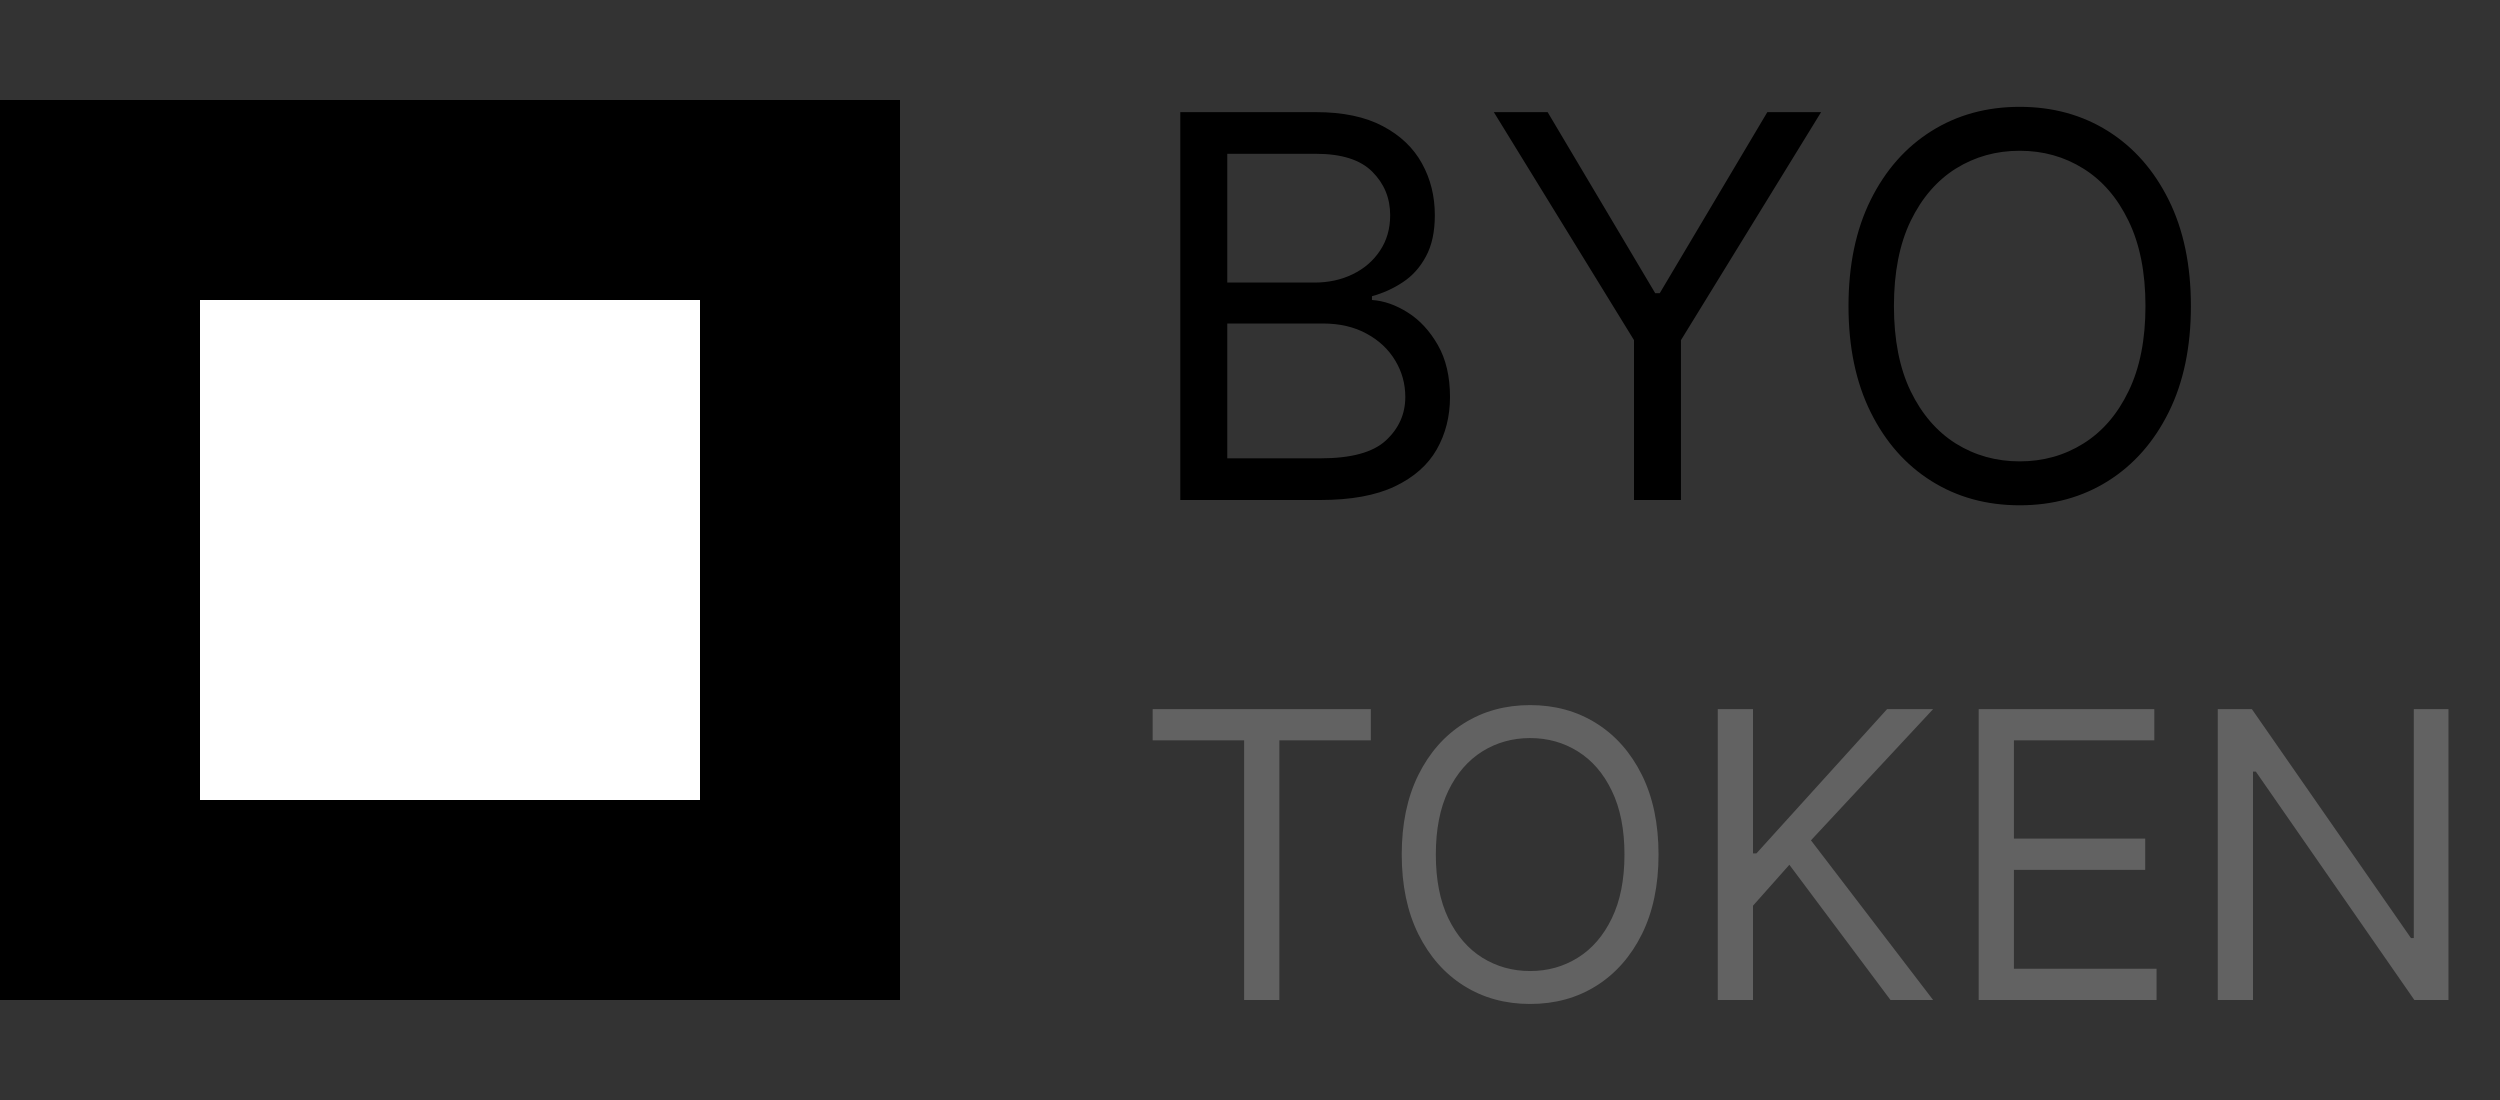<svg width="75" height="33" viewBox="0 0 75 33" fill="none" xmlns="http://www.w3.org/2000/svg">
<rect x="0" y="0" width="75" height="33" fill="#333333" stroke="none"/>
<path d="M35.409 15V3.364H39.477C40.288 3.364 40.956 3.504 41.483 3.784C42.01 4.061 42.401 4.434 42.659 4.903C42.917 5.369 43.045 5.886 43.045 6.455C43.045 6.955 42.956 7.367 42.778 7.693C42.604 8.019 42.373 8.277 42.085 8.466C41.801 8.655 41.492 8.795 41.159 8.886V9C41.515 9.023 41.873 9.148 42.233 9.375C42.593 9.602 42.894 9.928 43.136 10.352C43.379 10.777 43.5 11.296 43.5 11.909C43.5 12.492 43.367 13.017 43.102 13.483C42.837 13.949 42.419 14.318 41.847 14.591C41.275 14.864 40.53 15 39.614 15H35.409ZM36.818 13.75H39.614C40.534 13.75 41.188 13.572 41.574 13.216C41.964 12.856 42.159 12.421 42.159 11.909C42.159 11.515 42.059 11.152 41.858 10.818C41.657 10.481 41.371 10.212 41 10.011C40.629 9.807 40.189 9.705 39.682 9.705H36.818V13.75ZM36.818 8.477H39.432C39.856 8.477 40.239 8.394 40.58 8.227C40.924 8.061 41.197 7.826 41.398 7.523C41.602 7.22 41.705 6.864 41.705 6.455C41.705 5.943 41.526 5.509 41.17 5.153C40.814 4.794 40.25 4.614 39.477 4.614H36.818V8.477ZM44.815 3.364H46.429L49.656 8.795H49.793L53.02 3.364H54.633L50.429 10.204V15H49.02V10.204L44.815 3.364ZM65.727 9.182C65.727 10.409 65.506 11.47 65.062 12.364C64.619 13.258 64.011 13.947 63.239 14.432C62.466 14.917 61.583 15.159 60.591 15.159C59.599 15.159 58.716 14.917 57.943 14.432C57.17 13.947 56.562 13.258 56.119 12.364C55.676 11.47 55.455 10.409 55.455 9.182C55.455 7.955 55.676 6.894 56.119 6C56.562 5.106 57.17 4.417 57.943 3.932C58.716 3.447 59.599 3.205 60.591 3.205C61.583 3.205 62.466 3.447 63.239 3.932C64.011 4.417 64.619 5.106 65.062 6C65.506 6.894 65.727 7.955 65.727 9.182ZM64.364 9.182C64.364 8.174 64.195 7.324 63.858 6.631C63.525 5.938 63.072 5.413 62.5 5.057C61.932 4.701 61.295 4.523 60.591 4.523C59.886 4.523 59.248 4.701 58.676 5.057C58.108 5.413 57.655 5.938 57.318 6.631C56.985 7.324 56.818 8.174 56.818 9.182C56.818 10.189 56.985 11.04 57.318 11.733C57.655 12.426 58.108 12.951 58.676 13.307C59.248 13.663 59.886 13.841 60.591 13.841C61.295 13.841 61.932 13.663 62.5 13.307C63.072 12.951 63.525 12.426 63.858 11.733C64.195 11.04 64.364 10.189 64.364 9.182Z" fill="black"/>
<path d="M34.58 22.21V21.273H41.125V22.21H38.381V30H37.324V22.21H34.58ZM49.756 25.636C49.756 26.557 49.59 27.352 49.258 28.023C48.925 28.693 48.469 29.21 47.89 29.574C47.31 29.938 46.648 30.119 45.904 30.119C45.16 30.119 44.498 29.938 43.918 29.574C43.339 29.21 42.883 28.693 42.55 28.023C42.218 27.352 42.052 26.557 42.052 25.636C42.052 24.716 42.218 23.921 42.55 23.25C42.883 22.579 43.339 22.062 43.918 21.699C44.498 21.335 45.16 21.153 45.904 21.153C46.648 21.153 47.31 21.335 47.89 21.699C48.469 22.062 48.925 22.579 49.258 23.25C49.59 23.921 49.756 24.716 49.756 25.636ZM48.734 25.636C48.734 24.881 48.607 24.243 48.354 23.723C48.104 23.203 47.765 22.81 47.336 22.543C46.91 22.276 46.432 22.142 45.904 22.142C45.376 22.142 44.897 22.276 44.468 22.543C44.042 22.81 43.702 23.203 43.45 23.723C43.2 24.243 43.075 24.881 43.075 25.636C43.075 26.392 43.2 27.03 43.45 27.55C43.702 28.07 44.042 28.463 44.468 28.73C44.897 28.997 45.376 29.131 45.904 29.131C46.432 29.131 46.91 28.997 47.336 28.73C47.765 28.463 48.104 28.07 48.354 27.55C48.607 27.03 48.734 26.392 48.734 25.636ZM51.533 30V21.273H52.59V25.602H52.693L56.613 21.273H57.994L54.329 25.21L57.994 30H56.715L53.681 25.943L52.59 27.171V30H51.533ZM59.361 30V21.273H64.629V22.21H60.418V25.159H64.356V26.097H60.418V29.062H64.697V30H59.361ZM73.454 21.273V30H72.431L67.675 23.148H67.59V30H66.533V21.273H67.556L72.329 28.142H72.414V21.273H73.454Z" fill="#626262"/>
<rect y="3" width="27" height="27" fill="black"/>
<rect x="6" y="9" width="15" height="15" fill="white"/>
</svg>
